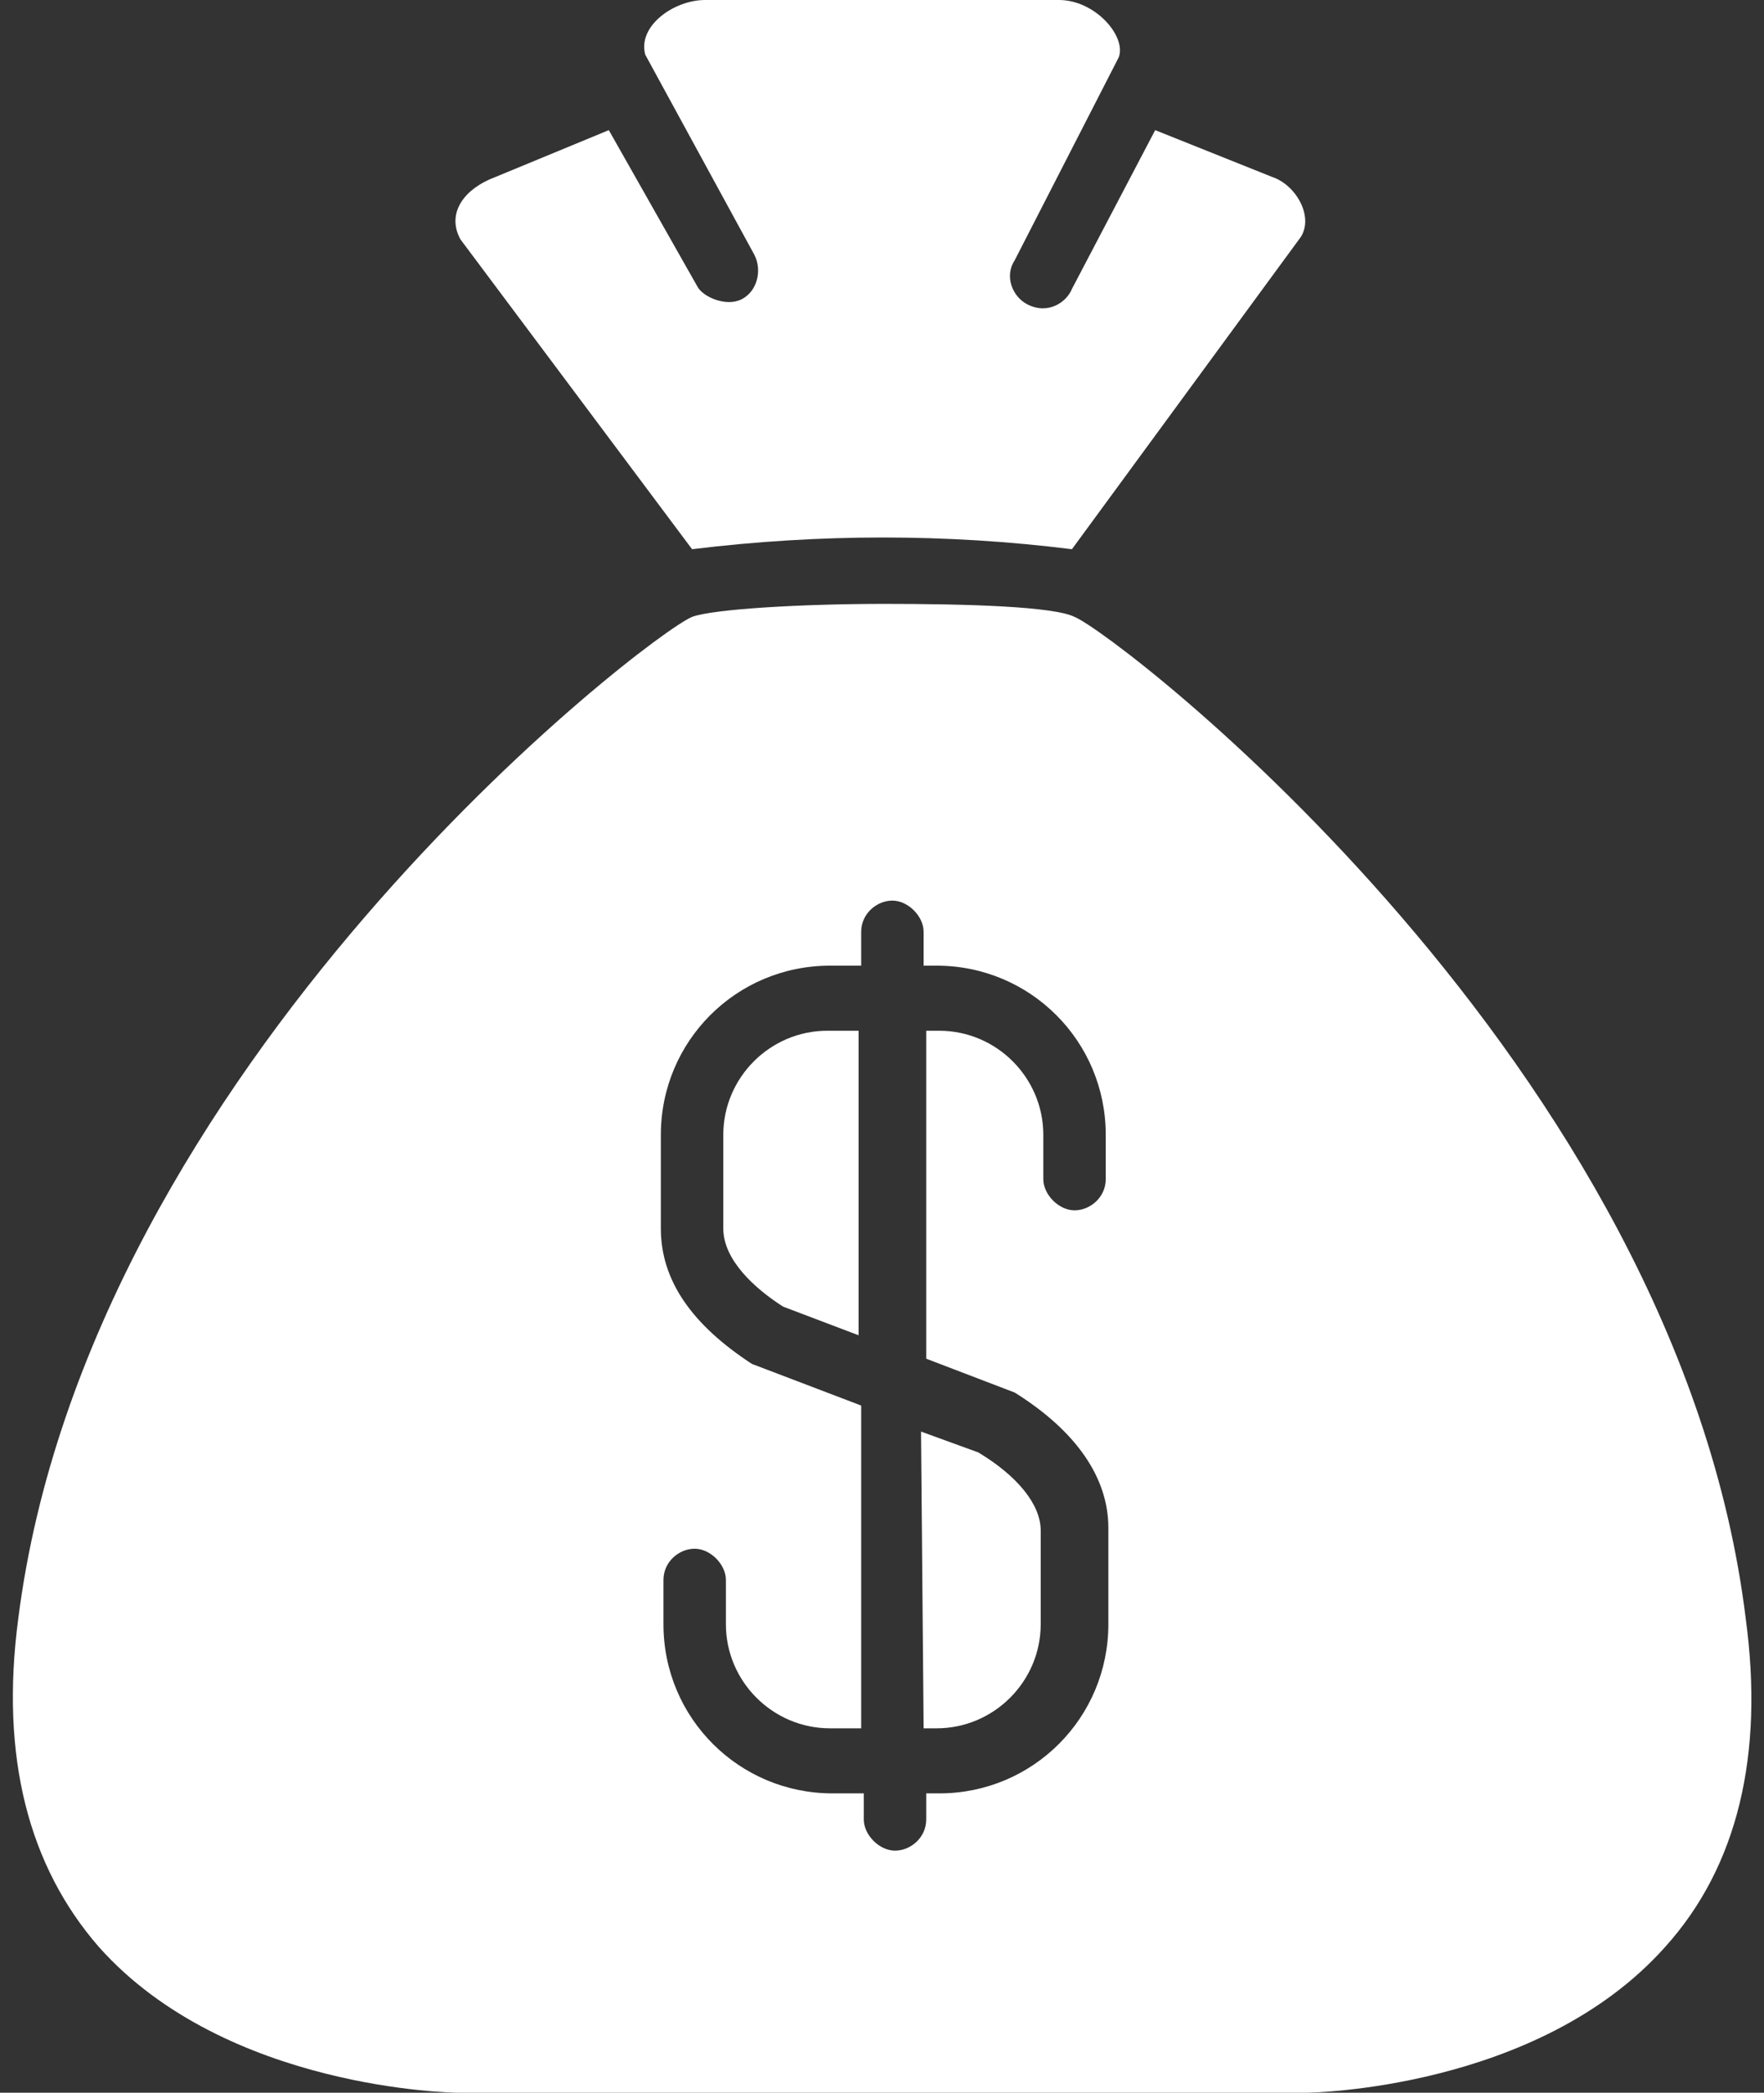 <?xml version="1.0" encoding="UTF-8" standalone="no"?><svg xmlns="http://www.w3.org/2000/svg" xmlns:xlink="http://www.w3.org/1999/xlink" fill="#ffffff" height="80.4" preserveAspectRatio="xMidYMid meet" version="1" viewBox="12.6 6.6 67.8 80.4" width="67.8" zoomAndPan="magnify"><rect x="12.6" y="6.6" width="67.8" height="80.4" fill="#333333" stroke="none"/><g id="change1_1"><path d="M39.2,27.7c4.9-0.6,9.8-0.6,14.6,0l8.8-12c0.5-0.8-0.2-2-1.1-2.3L57,11.6l-3.2,6.1c-0.2,0.5-0.9,1-1.7,0.6 c-0.6-0.3-0.9-1.1-0.5-1.7l0,0l4-7.8c0.3-0.8-0.9-2.2-2.3-2.2H39.7c-1.2,0-2.6,1-2.3,2.1l4.2,7.7c0.3,0.6,0.1,1.4-0.5,1.7 c-0.6,0.3-1.5-0.1-1.7-0.5l-3.4-6l-4.6,1.9c-1.1,0.5-1.6,1.4-1.1,2.3L39.2,27.7z" fill="inherit"/><path d="M40.4,50.2v3.6c0,1.2,1.2,2.3,2.3,3l2.9,1.1V46.2h-1.2C42.2,46.2,40.4,48,40.4,50.2z" fill="inherit"/><path d="M79.7,68.8C77.1,47.5,55.6,31,53.9,30.3c-0.8-0.4-4.1-0.5-7.3-0.5S40,30,39.2,30.3C37.5,31,16,47.5,13.3,68.8 c-0.7,5.3,0.4,9.5,3.1,12.6c4.9,5.5,13.7,5.6,13.8,5.6h32.6c0.1,0,8.9-0.1,13.8-5.6C79.4,78.3,80.4,74,79.7,68.8z M55.1,51.9 c0,0.7-0.6,1.2-1.2,1.2s-1.2-0.6-1.2-1.2v-1.7c0-2.2-1.8-4-4-4h-0.5v12.6l3.4,1.3c2.4,1.5,3.6,3.3,3.6,5.2V69 c0,3.6-2.9,6.5-6.5,6.5h-0.5v1c0,0.7-0.6,1.2-1.2,1.2s-1.2-0.6-1.2-1.2v-1h-1.2c-3.6,0-6.5-2.9-6.5-6.5v-1.7c0-0.7,0.6-1.2,1.2-1.2 s1.2,0.6,1.2,1.2V69c0,2.2,1.8,4,4,4h1.2V60.6L41.5,59c-2.3-1.5-3.5-3.2-3.5-5.2v-3.6c0-3.6,2.9-6.5,6.5-6.5h1.2v-1.3 c0-0.7,0.6-1.2,1.2-1.2s1.2,0.6,1.2,1.2v1.3h0.5c3.6,0,6.5,2.9,6.5,6.5L55.1,51.9z" fill="inherit"/><path d="M48.1,73h0.5c2.2,0,4-1.8,4-4v-3.6c0-1-0.9-2.1-2.4-3L48,61.6L48.1,73z" fill="inherit"/></g></svg>